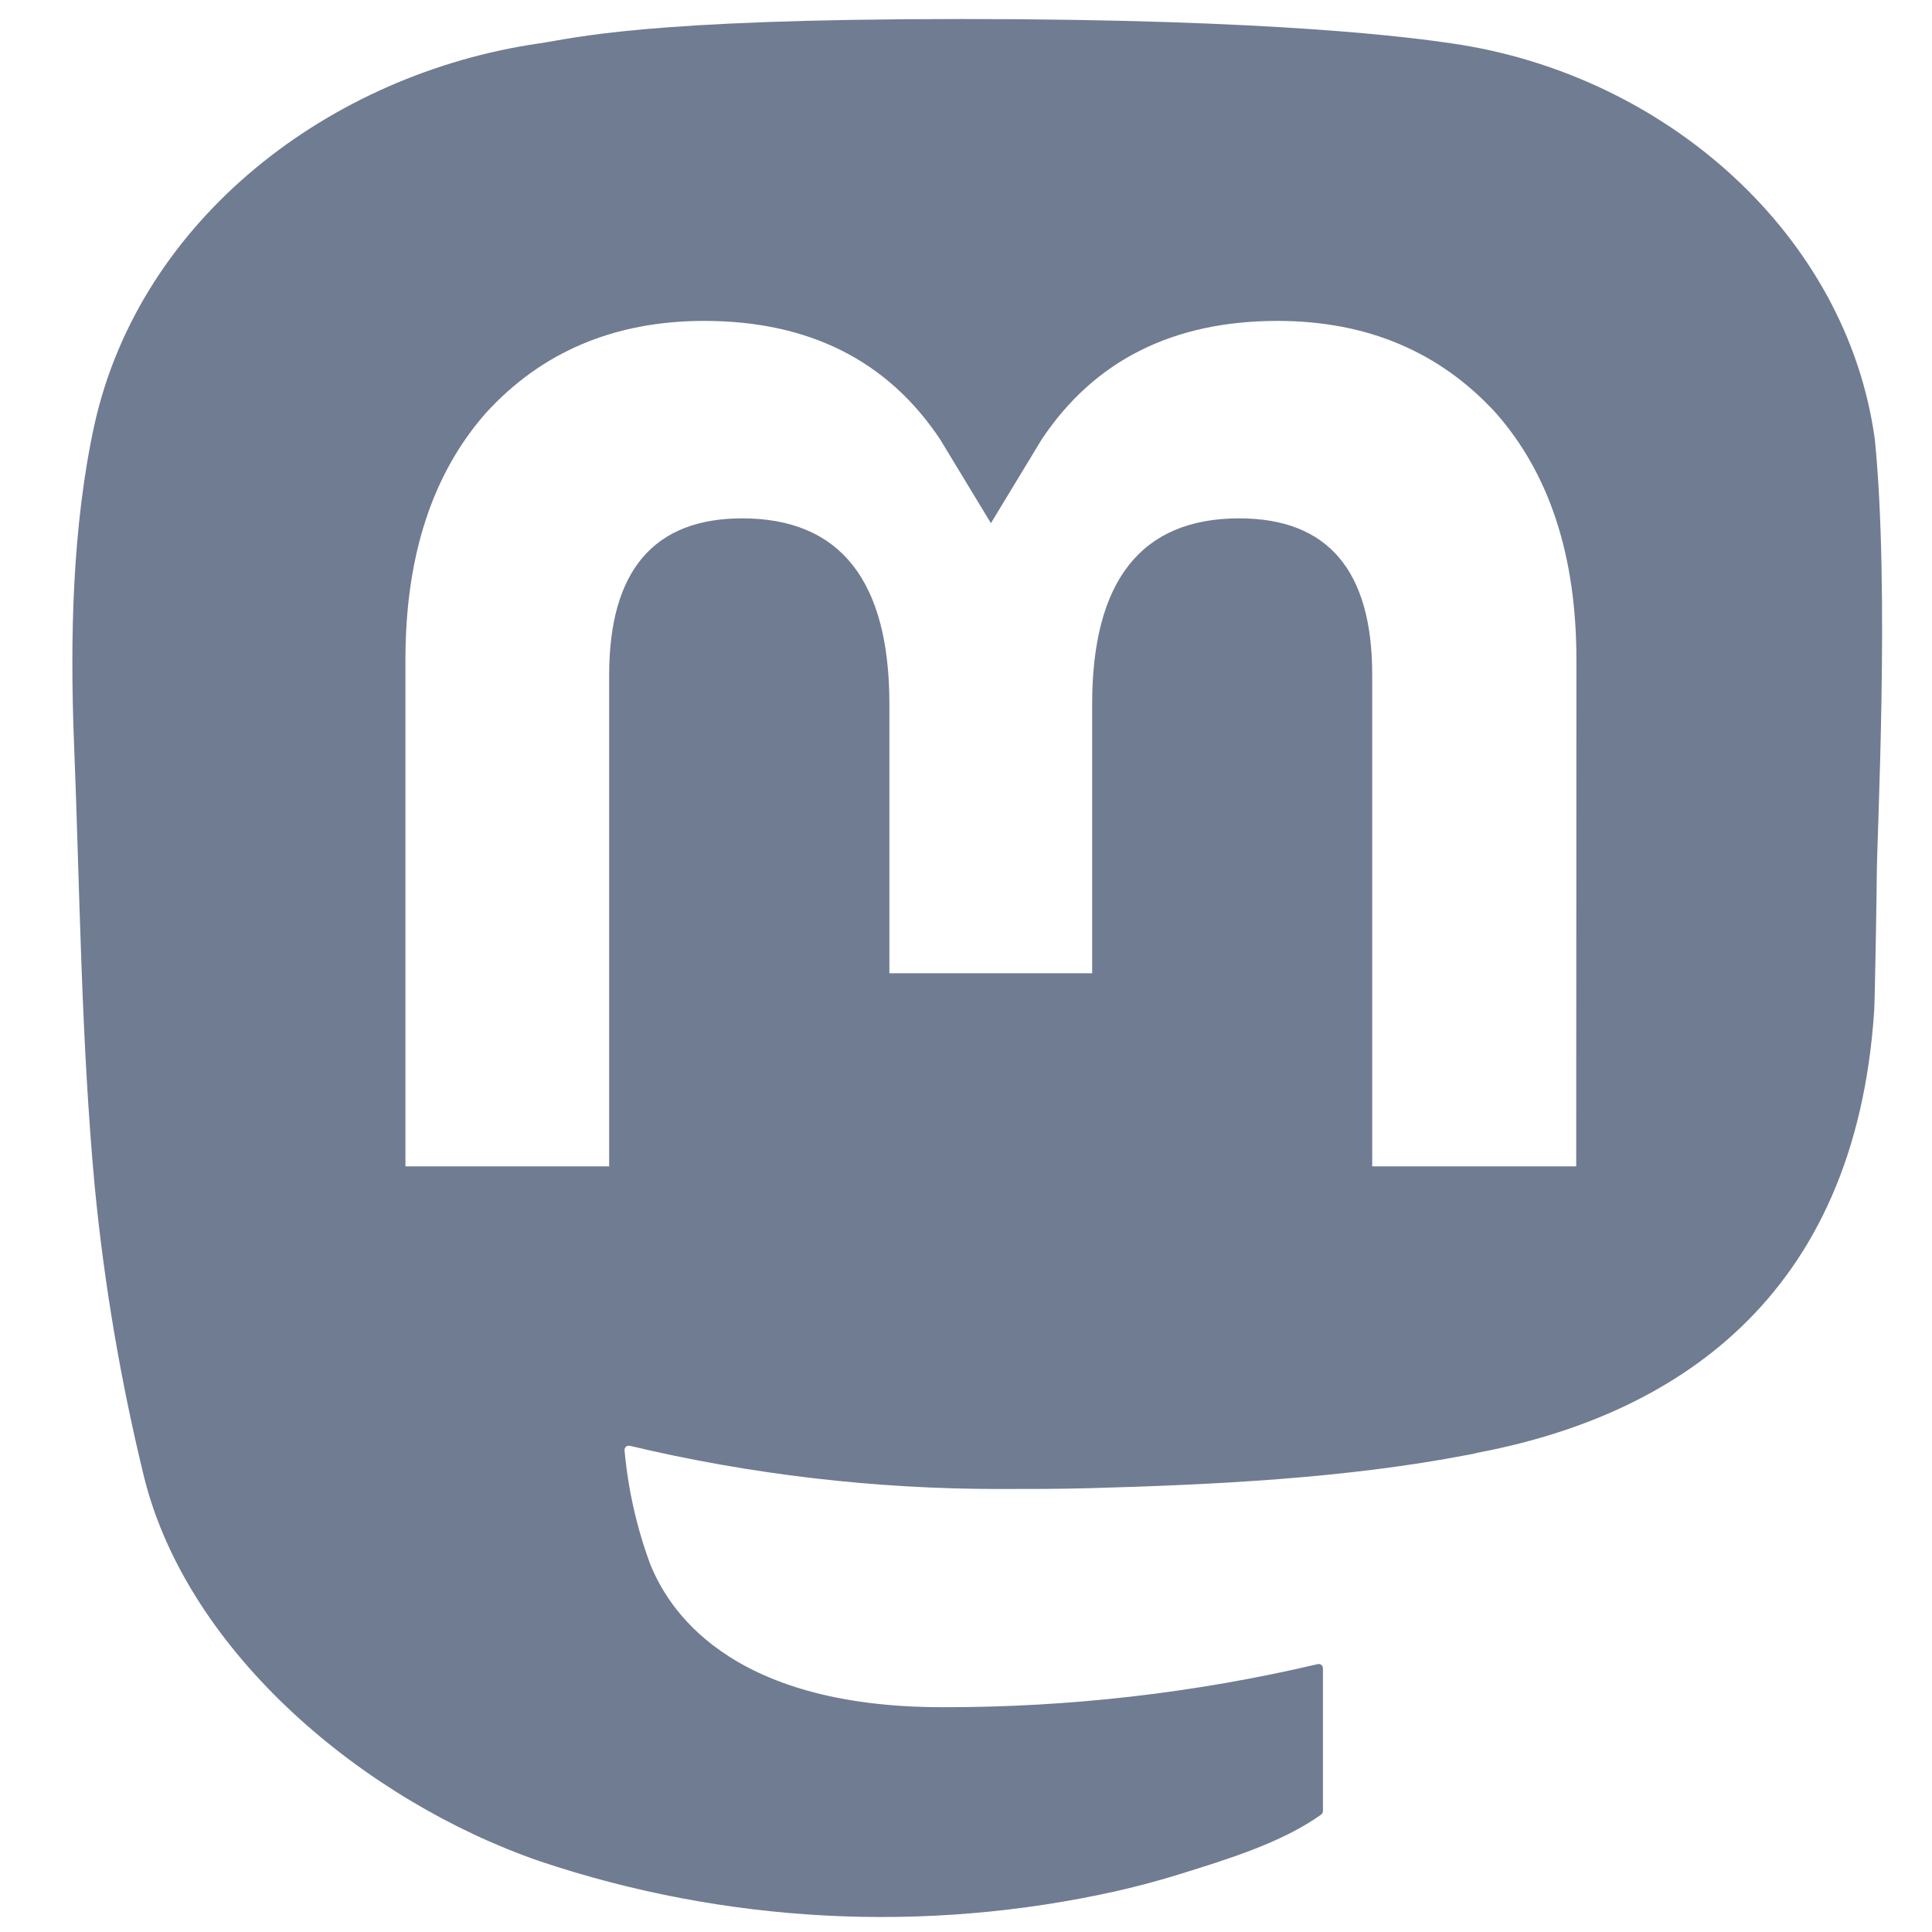 <svg width="20" height="20" viewBox="0 0 20 20" fill="none" xmlns="http://www.w3.org/2000/svg">
<path d="M19.408 4.547C19.119 2.436 17.25 0.772 15.034 0.45C14.66 0.395 13.243 0.197 9.962 0.197H9.937C6.655 0.197 5.951 0.395 5.577 0.45C3.422 0.763 1.455 2.258 0.978 4.394C0.748 5.446 0.724 6.612 0.766 7.682C0.827 9.216 0.839 10.748 0.98 12.276C1.078 13.291 1.249 14.297 1.491 15.289C1.945 17.119 3.782 18.643 5.581 19.265C7.508 19.913 9.58 20.02 11.565 19.575C11.784 19.525 12 19.467 12.213 19.401C12.695 19.25 13.26 19.081 13.676 18.785C13.682 18.781 13.686 18.775 13.69 18.769C13.693 18.763 13.695 18.756 13.695 18.749V17.269C13.695 17.262 13.693 17.256 13.69 17.25C13.688 17.244 13.683 17.239 13.678 17.235C13.673 17.231 13.667 17.228 13.66 17.227C13.654 17.225 13.647 17.225 13.641 17.227C12.369 17.526 11.065 17.675 9.758 17.673C7.507 17.673 6.902 16.622 6.728 16.184C6.589 15.806 6.501 15.412 6.465 15.011C6.465 15.004 6.466 14.998 6.469 14.991C6.472 14.985 6.476 14.98 6.481 14.976C6.486 14.971 6.493 14.968 6.499 14.967C6.506 14.966 6.513 14.966 6.52 14.967C7.77 15.264 9.053 15.414 10.339 15.414C10.649 15.414 10.957 15.414 11.267 15.406C12.561 15.37 13.925 15.305 15.198 15.06C15.23 15.054 15.261 15.049 15.289 15.04C17.297 14.661 19.208 13.47 19.402 10.453C19.409 10.334 19.428 9.209 19.428 9.086C19.428 8.667 19.565 6.115 19.408 4.547ZM16.317 12.074H14.205V6.984C14.205 5.912 13.751 5.366 12.828 5.366C11.814 5.366 11.306 6.012 11.306 7.289V10.075H9.207V7.289C9.207 6.012 8.698 5.366 7.683 5.366C6.766 5.366 6.307 5.912 6.306 6.984V12.074H4.197V6.829C4.197 5.758 4.475 4.906 5.03 4.275C5.604 3.646 6.356 3.322 7.29 3.322C8.371 3.322 9.188 3.731 9.732 4.548L10.258 5.416L10.784 4.548C11.328 3.731 12.145 3.322 13.224 3.322C14.157 3.322 14.909 3.646 15.485 4.275C16.041 4.906 16.319 5.757 16.319 6.829L16.317 12.074Z" fill="#707C92"/>
</svg>